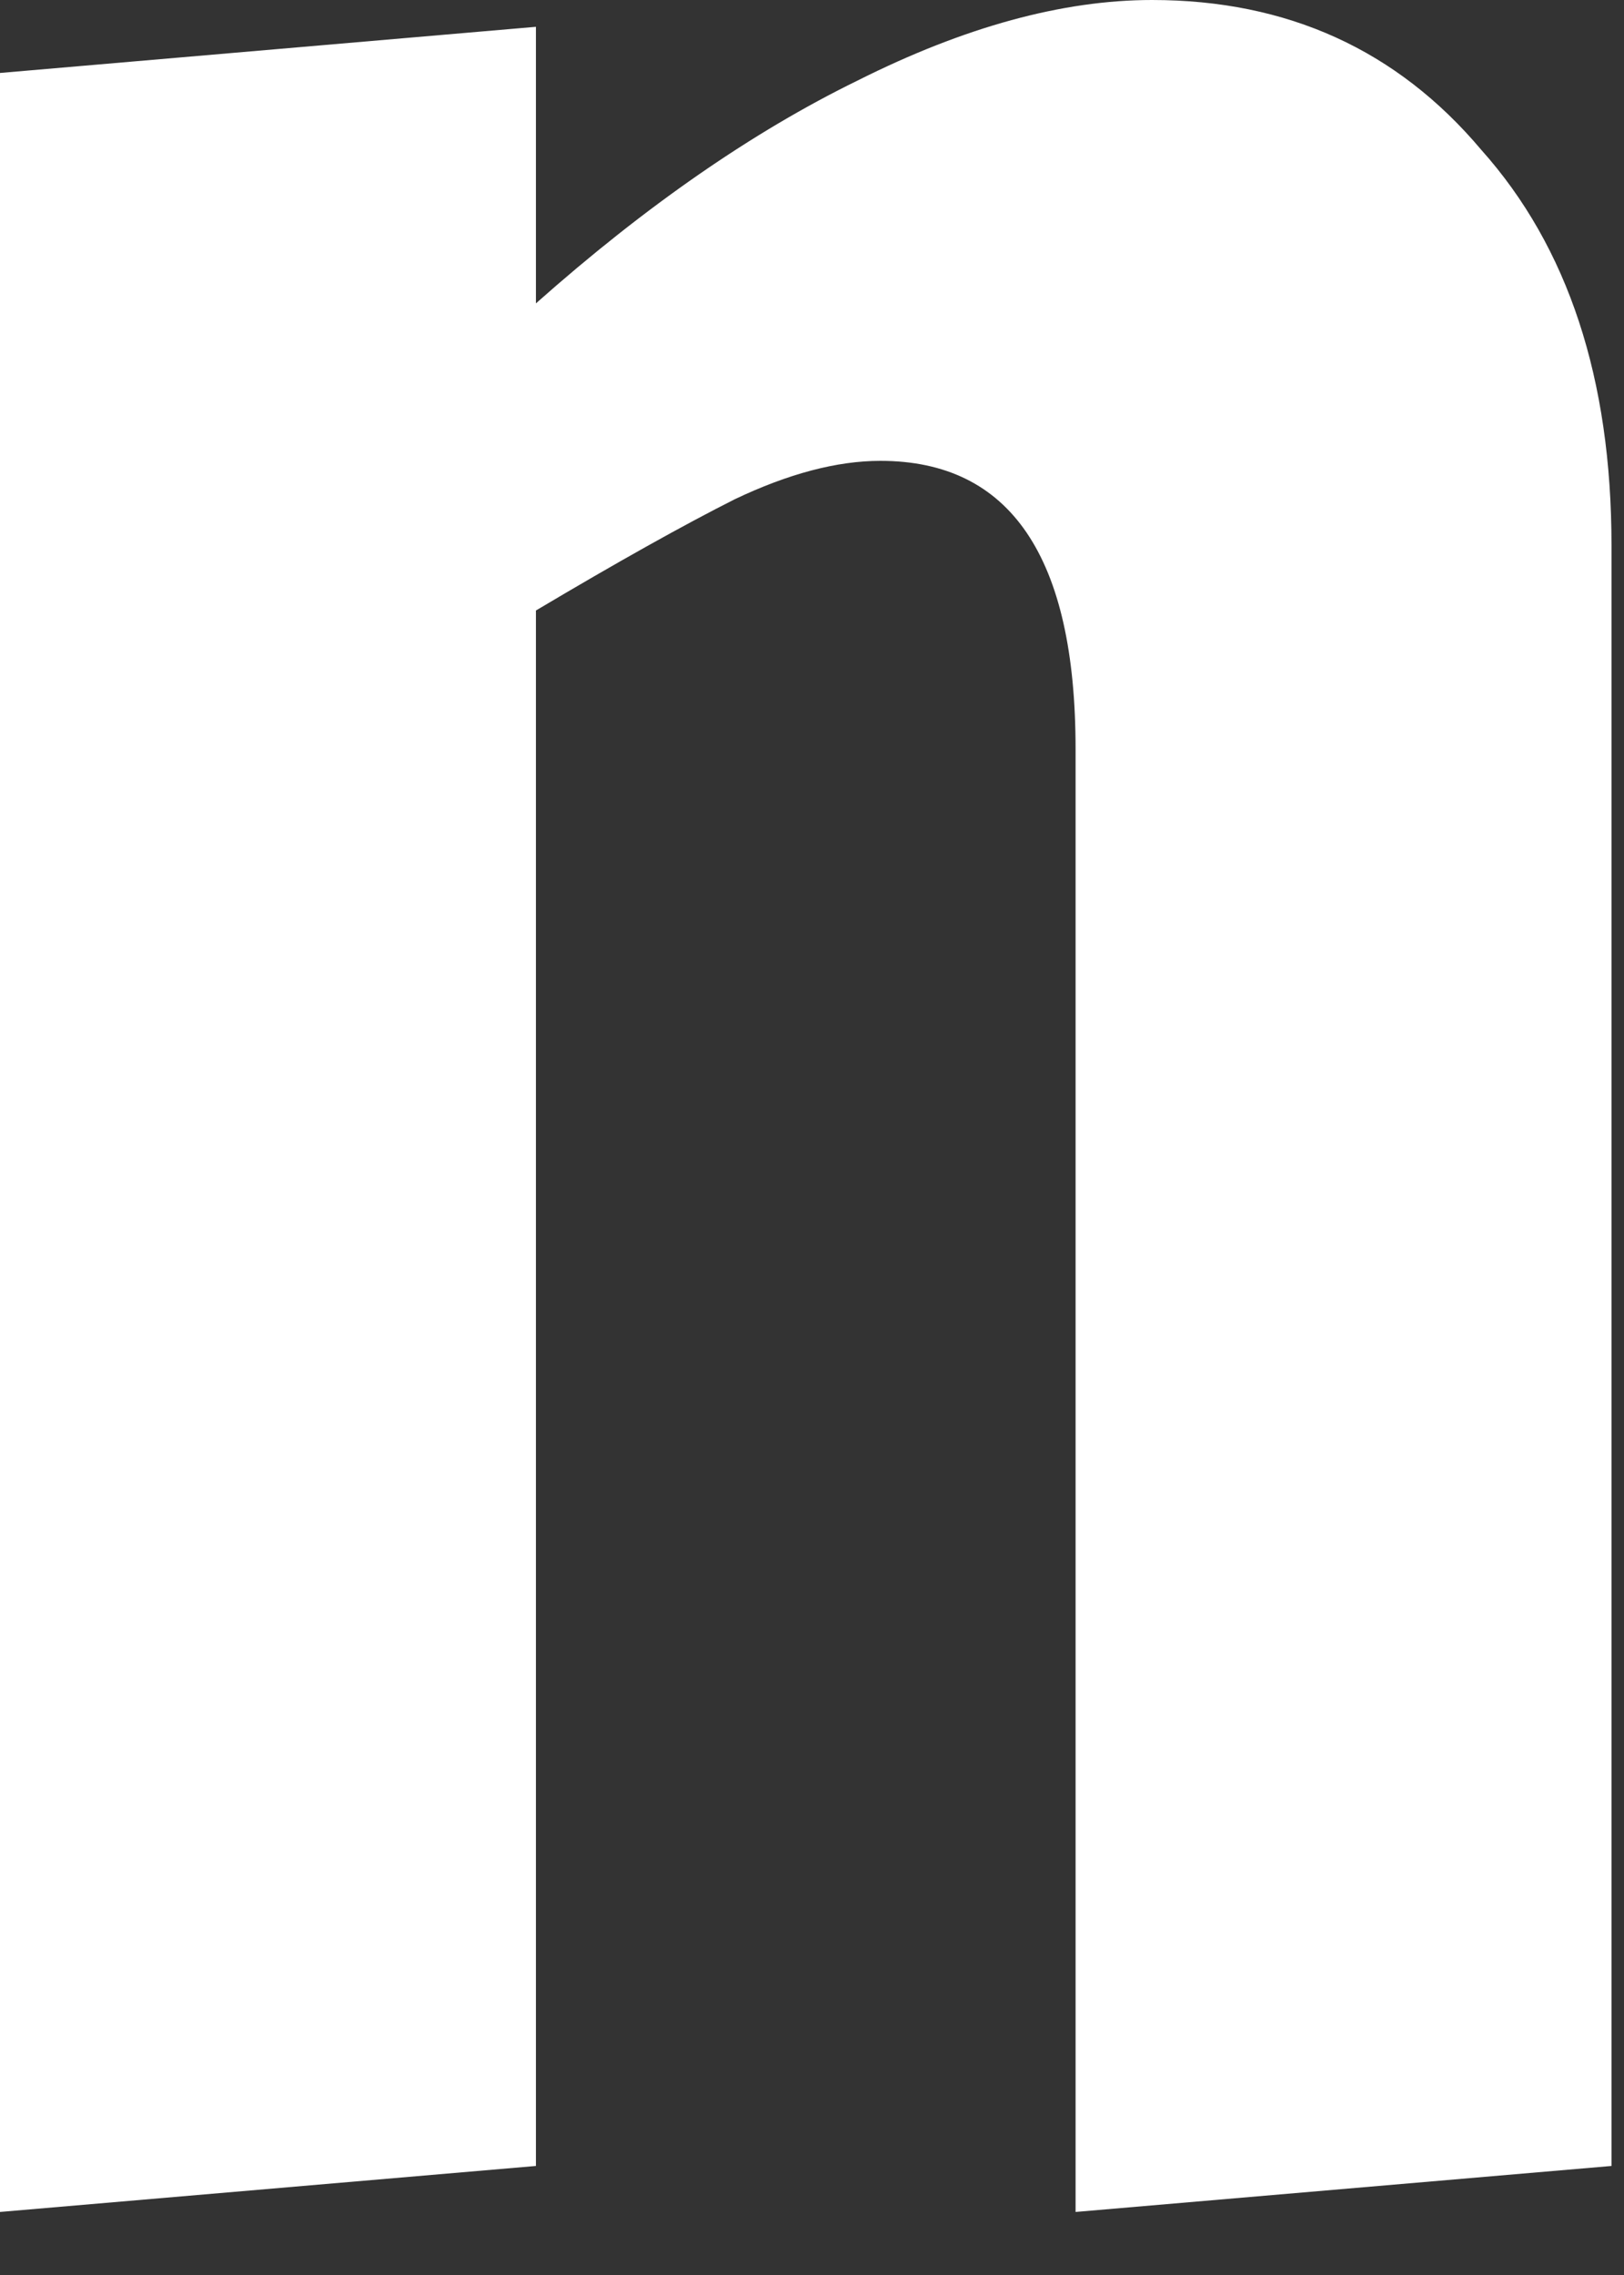 <?xml version="1.0" encoding="utf-8"?>
<svg xmlns="http://www.w3.org/2000/svg" fill="none" height="100%" overflow="visible" preserveAspectRatio="none" style="display: block;" viewBox="0 0 10 14" width="100%">
<rect x="0" y="0" width="10" height="14" fill="#333333" stroke="none"/>
<path d="M0 0.449L3.3 0.165V1.867C3.975 1.268 4.635 0.811 5.28 0.496C5.939 0.165 6.544 0 7.094 0C7.927 0 8.603 0.307 9.121 0.922C9.656 1.52 9.923 2.332 9.923 3.356V13.329L6.623 13.612V4.608C6.623 3.427 6.222 2.836 5.421 2.836C5.154 2.836 4.855 2.915 4.525 3.072C4.211 3.23 3.803 3.458 3.3 3.757V13.329L0 13.612V0.449Z" fill="white" id="Vector"/>
</svg>